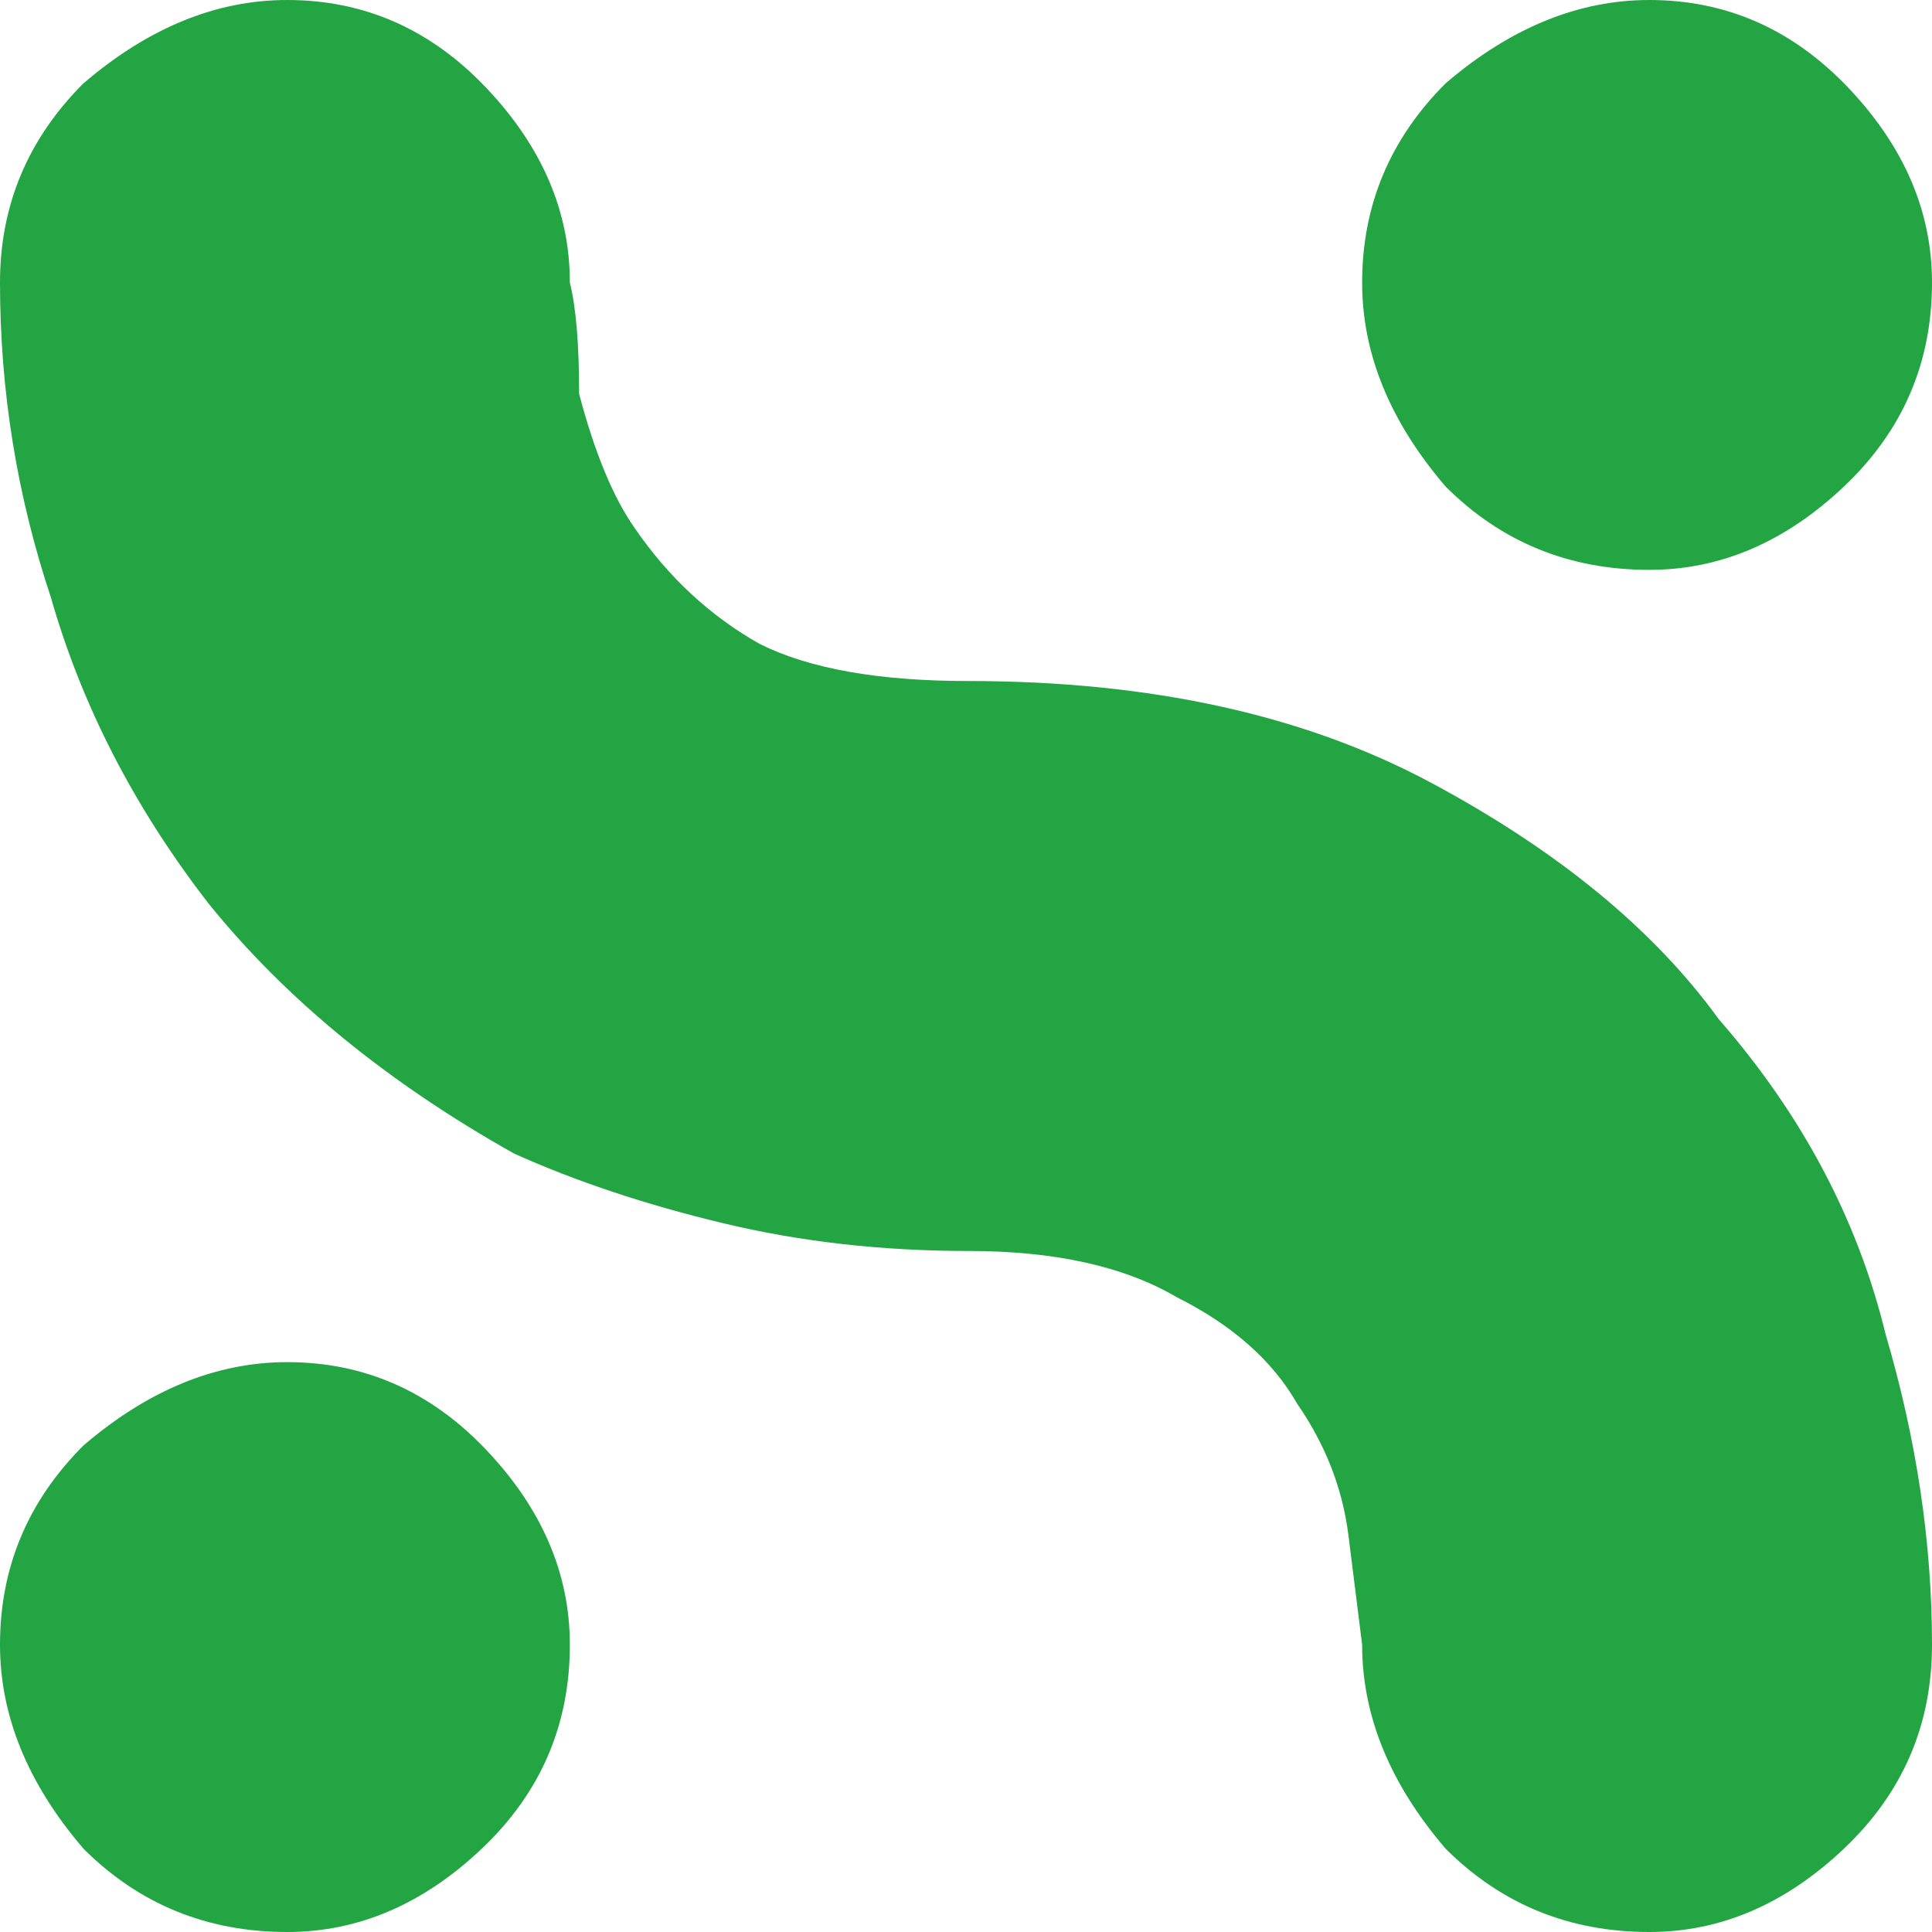                  <svg
                    width="96"
                    height="96"
                    viewBox="0 0 24 24"
                    fill="none"
                    xmlns="http://www.w3.org/2000/svg"
                  >
                    <path
                      d="M12.029 8.46C14.293 8.46 16.211 8.882 17.784 9.727C19.357 10.571 20.547 11.549 21.352 12.662C22.389 13.851 23.079 15.156 23.424 16.576C23.808 17.88 24 19.166 24 20.432C24 21.429 23.636 22.273 22.907 22.964C22.177 23.655 21.372 24 20.489 24C19.492 24 18.648 23.655 17.957 22.964C17.266 22.158 16.921 21.314 16.921 20.432L16.748 19.05C16.672 18.475 16.46 17.938 16.115 17.439C15.808 16.902 15.309 16.46 14.619 16.115C13.966 15.731 13.103 15.54 12.029 15.54C10.954 15.54 9.938 15.425 8.978 15.194C8.019 14.964 7.156 14.676 6.388 14.331C4.815 13.448 3.549 12.412 2.59 11.223C1.669 10.034 1.017 8.767 0.633 7.424C0.211 6.158 0 4.854 0 3.511C0 2.552 0.345 1.727 1.036 1.036C1.842 0.345 2.686 0 3.568 0C4.528 0 5.353 0.365 6.043 1.094C6.734 1.823 7.079 2.628 7.079 3.511C7.156 3.818 7.194 4.278 7.194 4.892C7.386 5.621 7.616 6.177 7.885 6.561C8.307 7.175 8.825 7.655 9.439 8C10.053 8.307 10.916 8.46 12.029 8.46ZM3.568 16.921C4.528 16.921 5.353 17.285 6.043 18.014C6.734 18.743 7.079 19.549 7.079 20.432C7.079 21.429 6.715 22.273 5.986 22.964C5.257 23.655 4.451 24 3.568 24C2.571 24 1.727 23.655 1.036 22.964C0.345 22.158 0 21.314 0 20.432C0 19.472 0.345 18.648 1.036 17.957C1.842 17.266 2.686 16.921 3.568 16.921ZM20.489 0C21.448 0 22.273 0.365 22.964 1.094C23.655 1.823 24 2.628 24 3.511C24 4.508 23.636 5.353 22.907 6.043C22.177 6.734 21.372 7.079 20.489 7.079C19.492 7.079 18.648 6.734 17.957 6.043C17.266 5.237 16.921 4.393 16.921 3.511C16.921 2.552 17.266 1.727 17.957 1.036C18.763 0.345 19.607 0 20.489 0Z"
                      fill="#23A543"
                    />
                  </svg>